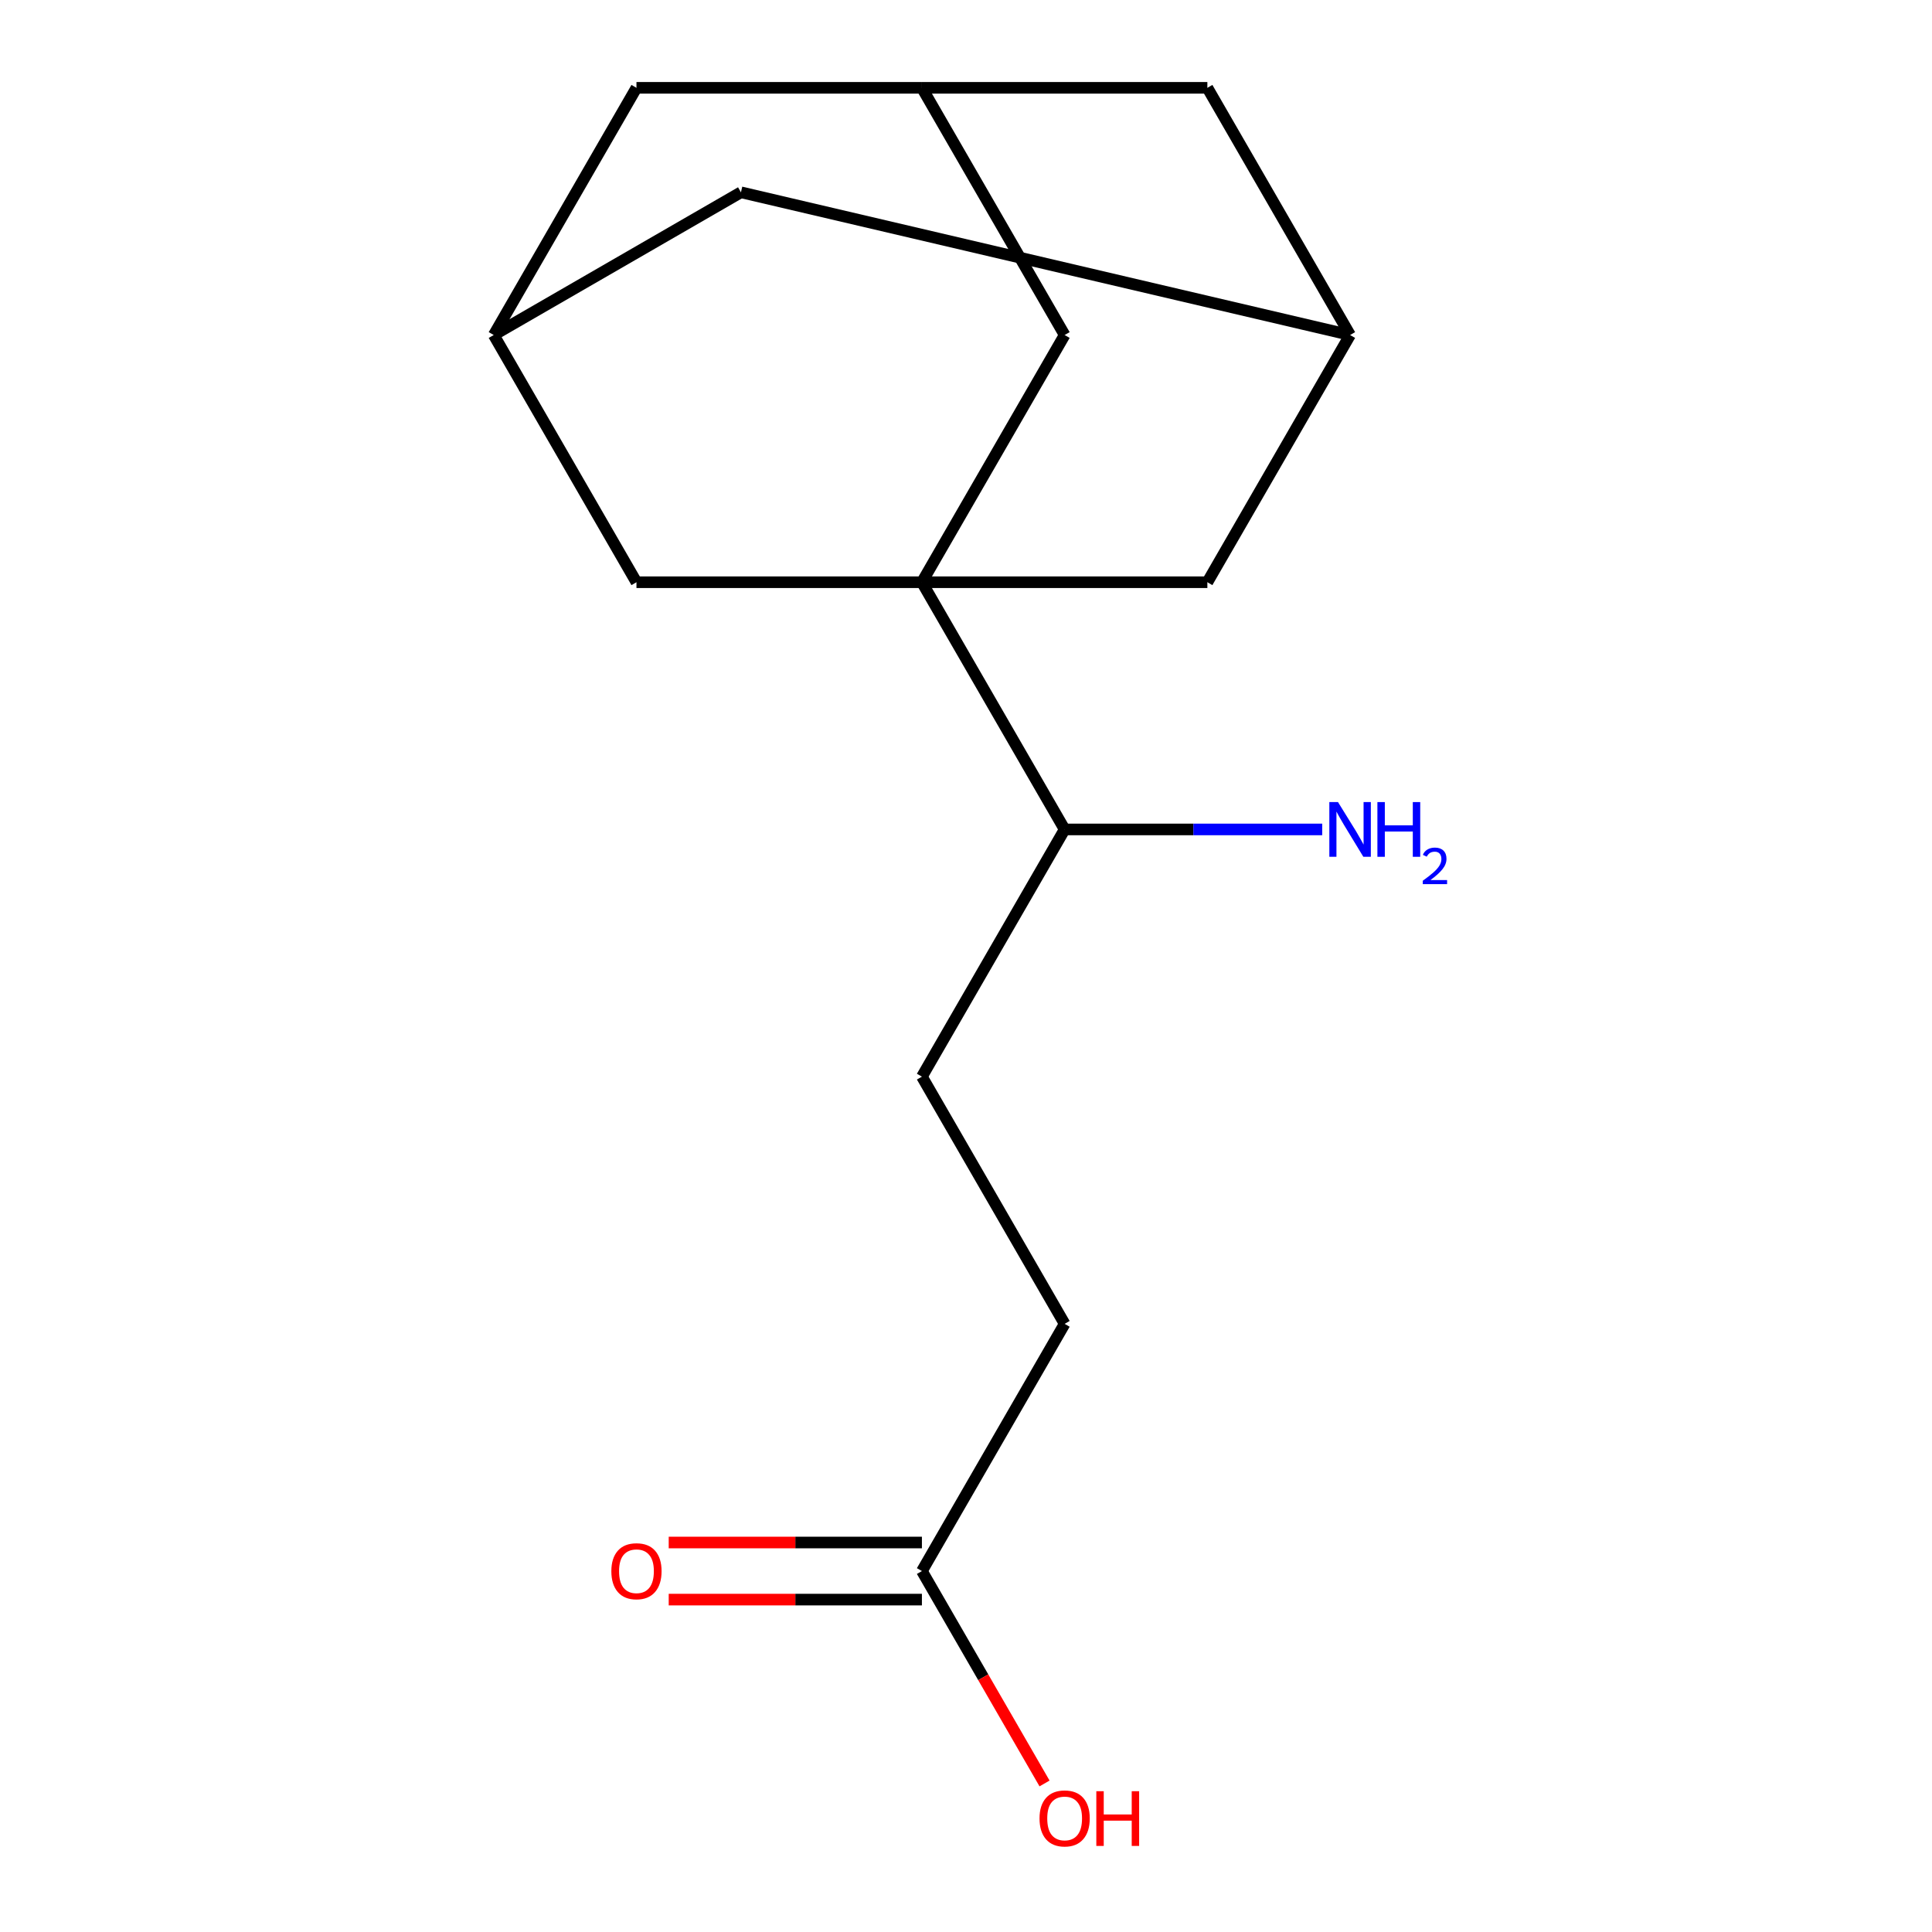 <?xml version='1.0' encoding='iso-8859-1'?>
<svg version='1.1' baseProfile='full'
              xmlns='http://www.w3.org/2000/svg'
                      xmlns:rdkit='http://www.rdkit.org/xml'
                      xmlns:xlink='http://www.w3.org/1999/xlink'
                  xml:space='preserve'
width='1000px' height='1000px' viewBox='0 0 1000 1000'>
<!-- END OF HEADER -->
<rect style='opacity:1.0;fill:#FFFFFF;stroke:none' width='1000' height='1000' x='0' y='0'> </rect>
<path class='bond-0' d='M 477.181,301.362 L 551.055,173.408' style='fill:none;fill-rule:evenodd;stroke:#000000;stroke-width:6px;stroke-linecap:butt;stroke-linejoin:miter;stroke-opacity:1' />
<path class='bond-1' d='M 477.181,301.362 L 624.929,301.362' style='fill:none;fill-rule:evenodd;stroke:#000000;stroke-width:6px;stroke-linecap:butt;stroke-linejoin:miter;stroke-opacity:1' />
<path class='bond-2' d='M 477.181,301.362 L 329.433,301.362' style='fill:none;fill-rule:evenodd;stroke:#000000;stroke-width:6px;stroke-linecap:butt;stroke-linejoin:miter;stroke-opacity:1' />
<path class='bond-7' d='M 477.181,301.362 L 551.055,429.316' style='fill:none;fill-rule:evenodd;stroke:#000000;stroke-width:6px;stroke-linecap:butt;stroke-linejoin:miter;stroke-opacity:1' />
<path class='bond-5' d='M 551.055,173.408 L 477.181,45.455' style='fill:none;fill-rule:evenodd;stroke:#000000;stroke-width:6px;stroke-linecap:butt;stroke-linejoin:miter;stroke-opacity:1' />
<path class='bond-4' d='M 624.929,301.362 L 698.803,173.408' style='fill:none;fill-rule:evenodd;stroke:#000000;stroke-width:6px;stroke-linecap:butt;stroke-linejoin:miter;stroke-opacity:1' />
<path class='bond-3' d='M 329.433,301.362 L 255.559,173.408' style='fill:none;fill-rule:evenodd;stroke:#000000;stroke-width:6px;stroke-linecap:butt;stroke-linejoin:miter;stroke-opacity:1' />
<path class='bond-9' d='M 255.559,173.408 L 383.512,99.534' style='fill:none;fill-rule:evenodd;stroke:#000000;stroke-width:6px;stroke-linecap:butt;stroke-linejoin:miter;stroke-opacity:1' />
<path class='bond-11' d='M 255.559,173.408 L 329.433,45.455' style='fill:none;fill-rule:evenodd;stroke:#000000;stroke-width:6px;stroke-linecap:butt;stroke-linejoin:miter;stroke-opacity:1' />
<path class='bond-10' d='M 698.803,173.408 L 624.929,45.455' style='fill:none;fill-rule:evenodd;stroke:#000000;stroke-width:6px;stroke-linecap:butt;stroke-linejoin:miter;stroke-opacity:1' />
<path class='bond-17' d='M 698.803,173.408 L 383.512,99.534' style='fill:none;fill-rule:evenodd;stroke:#000000;stroke-width:6px;stroke-linecap:butt;stroke-linejoin:miter;stroke-opacity:1' />
<path class='bond-16' d='M 477.181,45.455 L 329.433,45.455' style='fill:none;fill-rule:evenodd;stroke:#000000;stroke-width:6px;stroke-linecap:butt;stroke-linejoin:miter;stroke-opacity:1' />
<path class='bond-18' d='M 477.181,45.455 L 624.929,45.455' style='fill:none;fill-rule:evenodd;stroke:#000000;stroke-width:6px;stroke-linecap:butt;stroke-linejoin:miter;stroke-opacity:1' />
<path class='bond-6' d='M 477.181,813.176 L 551.055,685.223' style='fill:none;fill-rule:evenodd;stroke:#000000;stroke-width:6px;stroke-linecap:butt;stroke-linejoin:miter;stroke-opacity:1' />
<path class='bond-8' d='M 477.181,798.402 L 411.654,798.402' style='fill:none;fill-rule:evenodd;stroke:#000000;stroke-width:6px;stroke-linecap:butt;stroke-linejoin:miter;stroke-opacity:1' />
<path class='bond-8' d='M 411.654,798.402 L 346.126,798.402' style='fill:none;fill-rule:evenodd;stroke:#FF0000;stroke-width:6px;stroke-linecap:butt;stroke-linejoin:miter;stroke-opacity:1' />
<path class='bond-8' d='M 477.181,827.951 L 411.654,827.951' style='fill:none;fill-rule:evenodd;stroke:#000000;stroke-width:6px;stroke-linecap:butt;stroke-linejoin:miter;stroke-opacity:1' />
<path class='bond-8' d='M 411.654,827.951 L 346.126,827.951' style='fill:none;fill-rule:evenodd;stroke:#FF0000;stroke-width:6px;stroke-linecap:butt;stroke-linejoin:miter;stroke-opacity:1' />
<path class='bond-15' d='M 477.181,813.176 L 508.918,868.146' style='fill:none;fill-rule:evenodd;stroke:#000000;stroke-width:6px;stroke-linecap:butt;stroke-linejoin:miter;stroke-opacity:1' />
<path class='bond-15' d='M 508.918,868.146 L 540.655,923.116' style='fill:none;fill-rule:evenodd;stroke:#FF0000;stroke-width:6px;stroke-linecap:butt;stroke-linejoin:miter;stroke-opacity:1' />
<path class='bond-12' d='M 551.055,429.316 L 477.181,557.269' style='fill:none;fill-rule:evenodd;stroke:#000000;stroke-width:6px;stroke-linecap:butt;stroke-linejoin:miter;stroke-opacity:1' />
<path class='bond-14' d='M 551.055,429.316 L 617.712,429.316' style='fill:none;fill-rule:evenodd;stroke:#000000;stroke-width:6px;stroke-linecap:butt;stroke-linejoin:miter;stroke-opacity:1' />
<path class='bond-14' d='M 617.712,429.316 L 684.369,429.316' style='fill:none;fill-rule:evenodd;stroke:#0000FF;stroke-width:6px;stroke-linecap:butt;stroke-linejoin:miter;stroke-opacity:1' />
<path class='bond-13' d='M 477.181,557.269 L 551.055,685.223' style='fill:none;fill-rule:evenodd;stroke:#000000;stroke-width:6px;stroke-linecap:butt;stroke-linejoin:miter;stroke-opacity:1' />
<path  class='atom-9' d='M 316.433 813.256
Q 316.433 806.456, 319.793 802.656
Q 323.153 798.856, 329.433 798.856
Q 335.713 798.856, 339.073 802.656
Q 342.433 806.456, 342.433 813.256
Q 342.433 820.136, 339.033 824.056
Q 335.633 827.936, 329.433 827.936
Q 323.193 827.936, 319.793 824.056
Q 316.433 820.176, 316.433 813.256
M 329.433 824.736
Q 333.753 824.736, 336.073 821.856
Q 338.433 818.936, 338.433 813.256
Q 338.433 807.696, 336.073 804.896
Q 333.753 802.056, 329.433 802.056
Q 325.113 802.056, 322.753 804.856
Q 320.433 807.656, 320.433 813.256
Q 320.433 818.976, 322.753 821.856
Q 325.113 824.736, 329.433 824.736
' fill='#FF0000'/>
<path  class='atom-15' d='M 692.543 415.156
L 701.823 430.156
Q 702.743 431.636, 704.223 434.316
Q 705.703 436.996, 705.783 437.156
L 705.783 415.156
L 709.543 415.156
L 709.543 443.476
L 705.663 443.476
L 695.703 427.076
Q 694.543 425.156, 693.303 422.956
Q 692.103 420.756, 691.743 420.076
L 691.743 443.476
L 688.063 443.476
L 688.063 415.156
L 692.543 415.156
' fill='#0000FF'/>
<path  class='atom-15' d='M 712.943 415.156
L 716.783 415.156
L 716.783 427.196
L 731.263 427.196
L 731.263 415.156
L 735.103 415.156
L 735.103 443.476
L 731.263 443.476
L 731.263 430.396
L 716.783 430.396
L 716.783 443.476
L 712.943 443.476
L 712.943 415.156
' fill='#0000FF'/>
<path  class='atom-15' d='M 736.476 442.482
Q 737.162 440.713, 738.799 439.736
Q 740.436 438.733, 742.706 438.733
Q 745.531 438.733, 747.115 440.264
Q 748.699 441.796, 748.699 444.515
Q 748.699 447.287, 746.64 449.874
Q 744.607 452.461, 740.383 455.524
L 749.016 455.524
L 749.016 457.636
L 736.423 457.636
L 736.423 455.867
Q 739.908 453.385, 741.967 451.537
Q 744.053 449.689, 745.056 448.026
Q 746.059 446.363, 746.059 444.647
Q 746.059 442.852, 745.162 441.848
Q 744.264 440.845, 742.706 440.845
Q 741.202 440.845, 740.198 441.452
Q 739.195 442.06, 738.482 443.406
L 736.476 442.482
' fill='#0000FF'/>
<path  class='atom-16' d='M 538.055 941.21
Q 538.055 934.41, 541.415 930.61
Q 544.775 926.81, 551.055 926.81
Q 557.335 926.81, 560.695 930.61
Q 564.055 934.41, 564.055 941.21
Q 564.055 948.09, 560.655 952.01
Q 557.255 955.89, 551.055 955.89
Q 544.815 955.89, 541.415 952.01
Q 538.055 948.13, 538.055 941.21
M 551.055 952.69
Q 555.375 952.69, 557.695 949.81
Q 560.055 946.89, 560.055 941.21
Q 560.055 935.65, 557.695 932.85
Q 555.375 930.01, 551.055 930.01
Q 546.735 930.01, 544.375 932.81
Q 542.055 935.61, 542.055 941.21
Q 542.055 946.93, 544.375 949.81
Q 546.735 952.69, 551.055 952.69
' fill='#FF0000'/>
<path  class='atom-16' d='M 567.455 927.13
L 571.295 927.13
L 571.295 939.17
L 585.775 939.17
L 585.775 927.13
L 589.615 927.13
L 589.615 955.45
L 585.775 955.45
L 585.775 942.37
L 571.295 942.37
L 571.295 955.45
L 567.455 955.45
L 567.455 927.13
' fill='#FF0000'/>
</svg>
